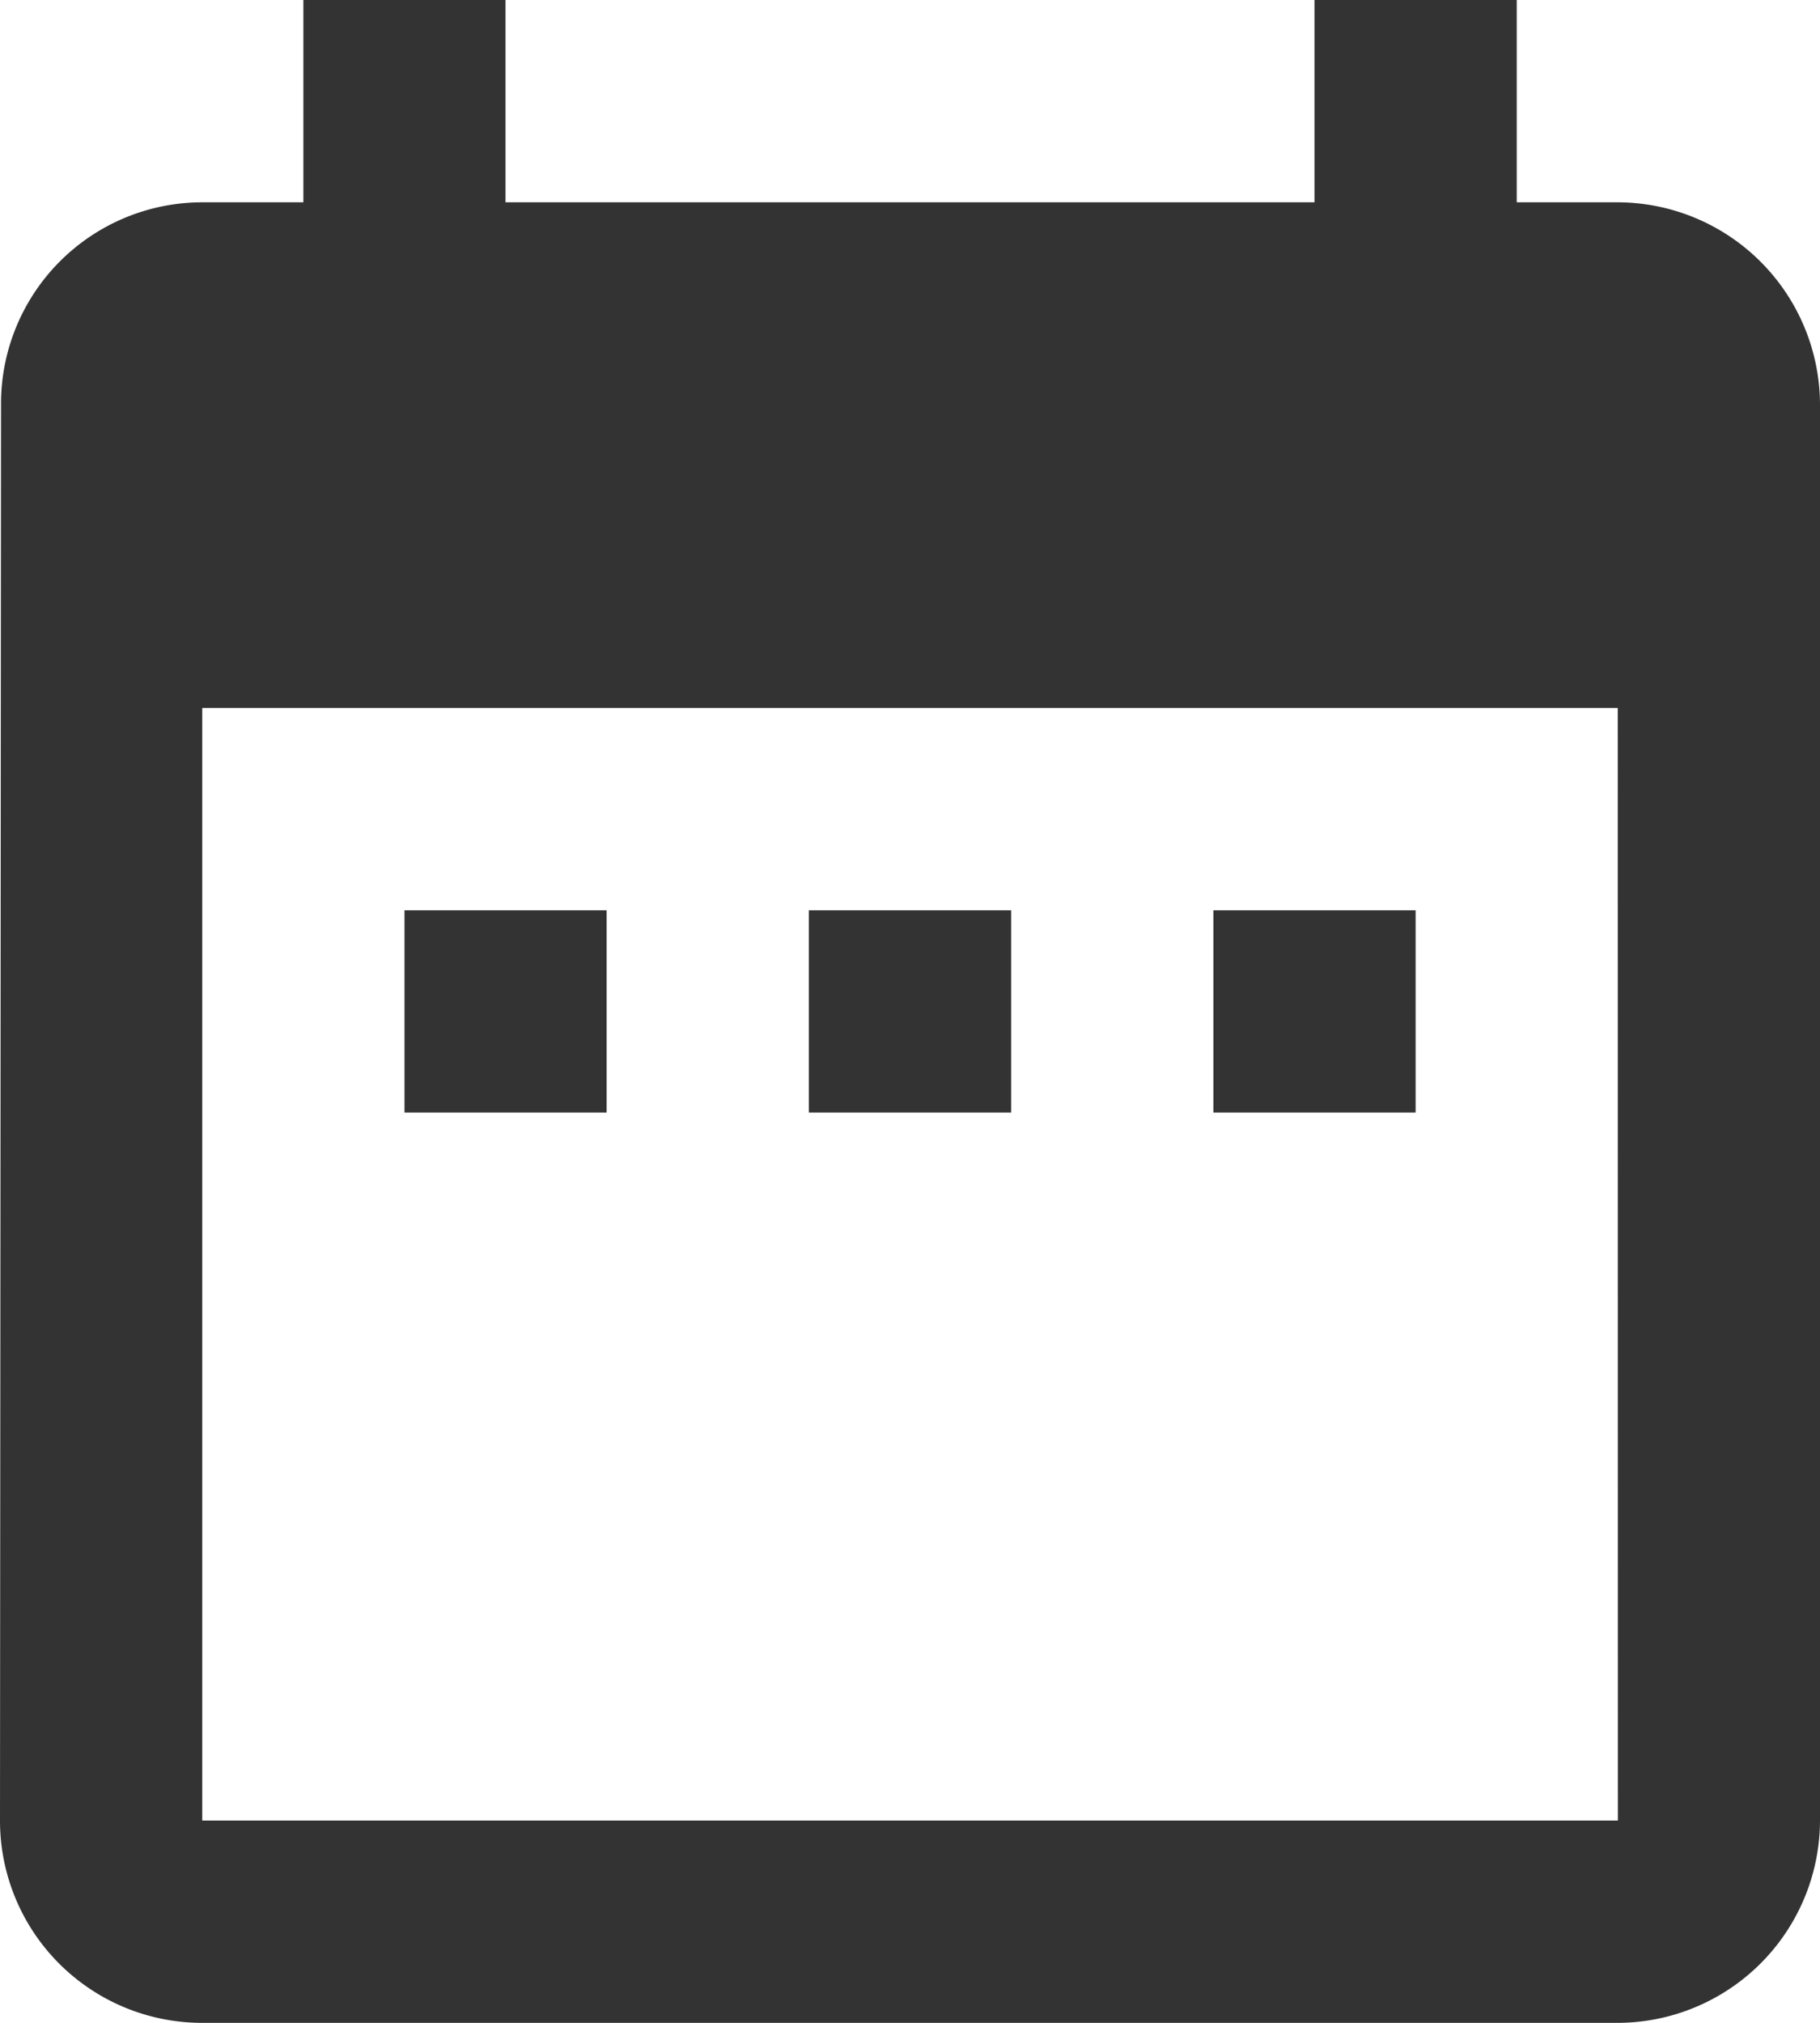 <svg xmlns="http://www.w3.org/2000/svg" width="16" height="17.778" viewBox="0 0 16 17.778"><path id="date-icon" d="M8.333,10H6.556v1.778H8.333Zm3.556,0H10.111v1.778h1.778Zm3.556,0H13.667v1.778h1.778Zm1.778-6.222h-.889V2H14.556V3.778H7.444V2H5.667V3.778H4.778A1.77,1.77,0,0,0,3.009,5.556L3,18a1.777,1.777,0,0,0,1.778,1.778H17.222A1.783,1.783,0,0,0,19,18V5.556A1.783,1.783,0,0,0,17.222,3.778Zm0,14.222H4.778V8.222H17.222Z" transform="translate(-3 -2)" fill="#333"></path></svg>